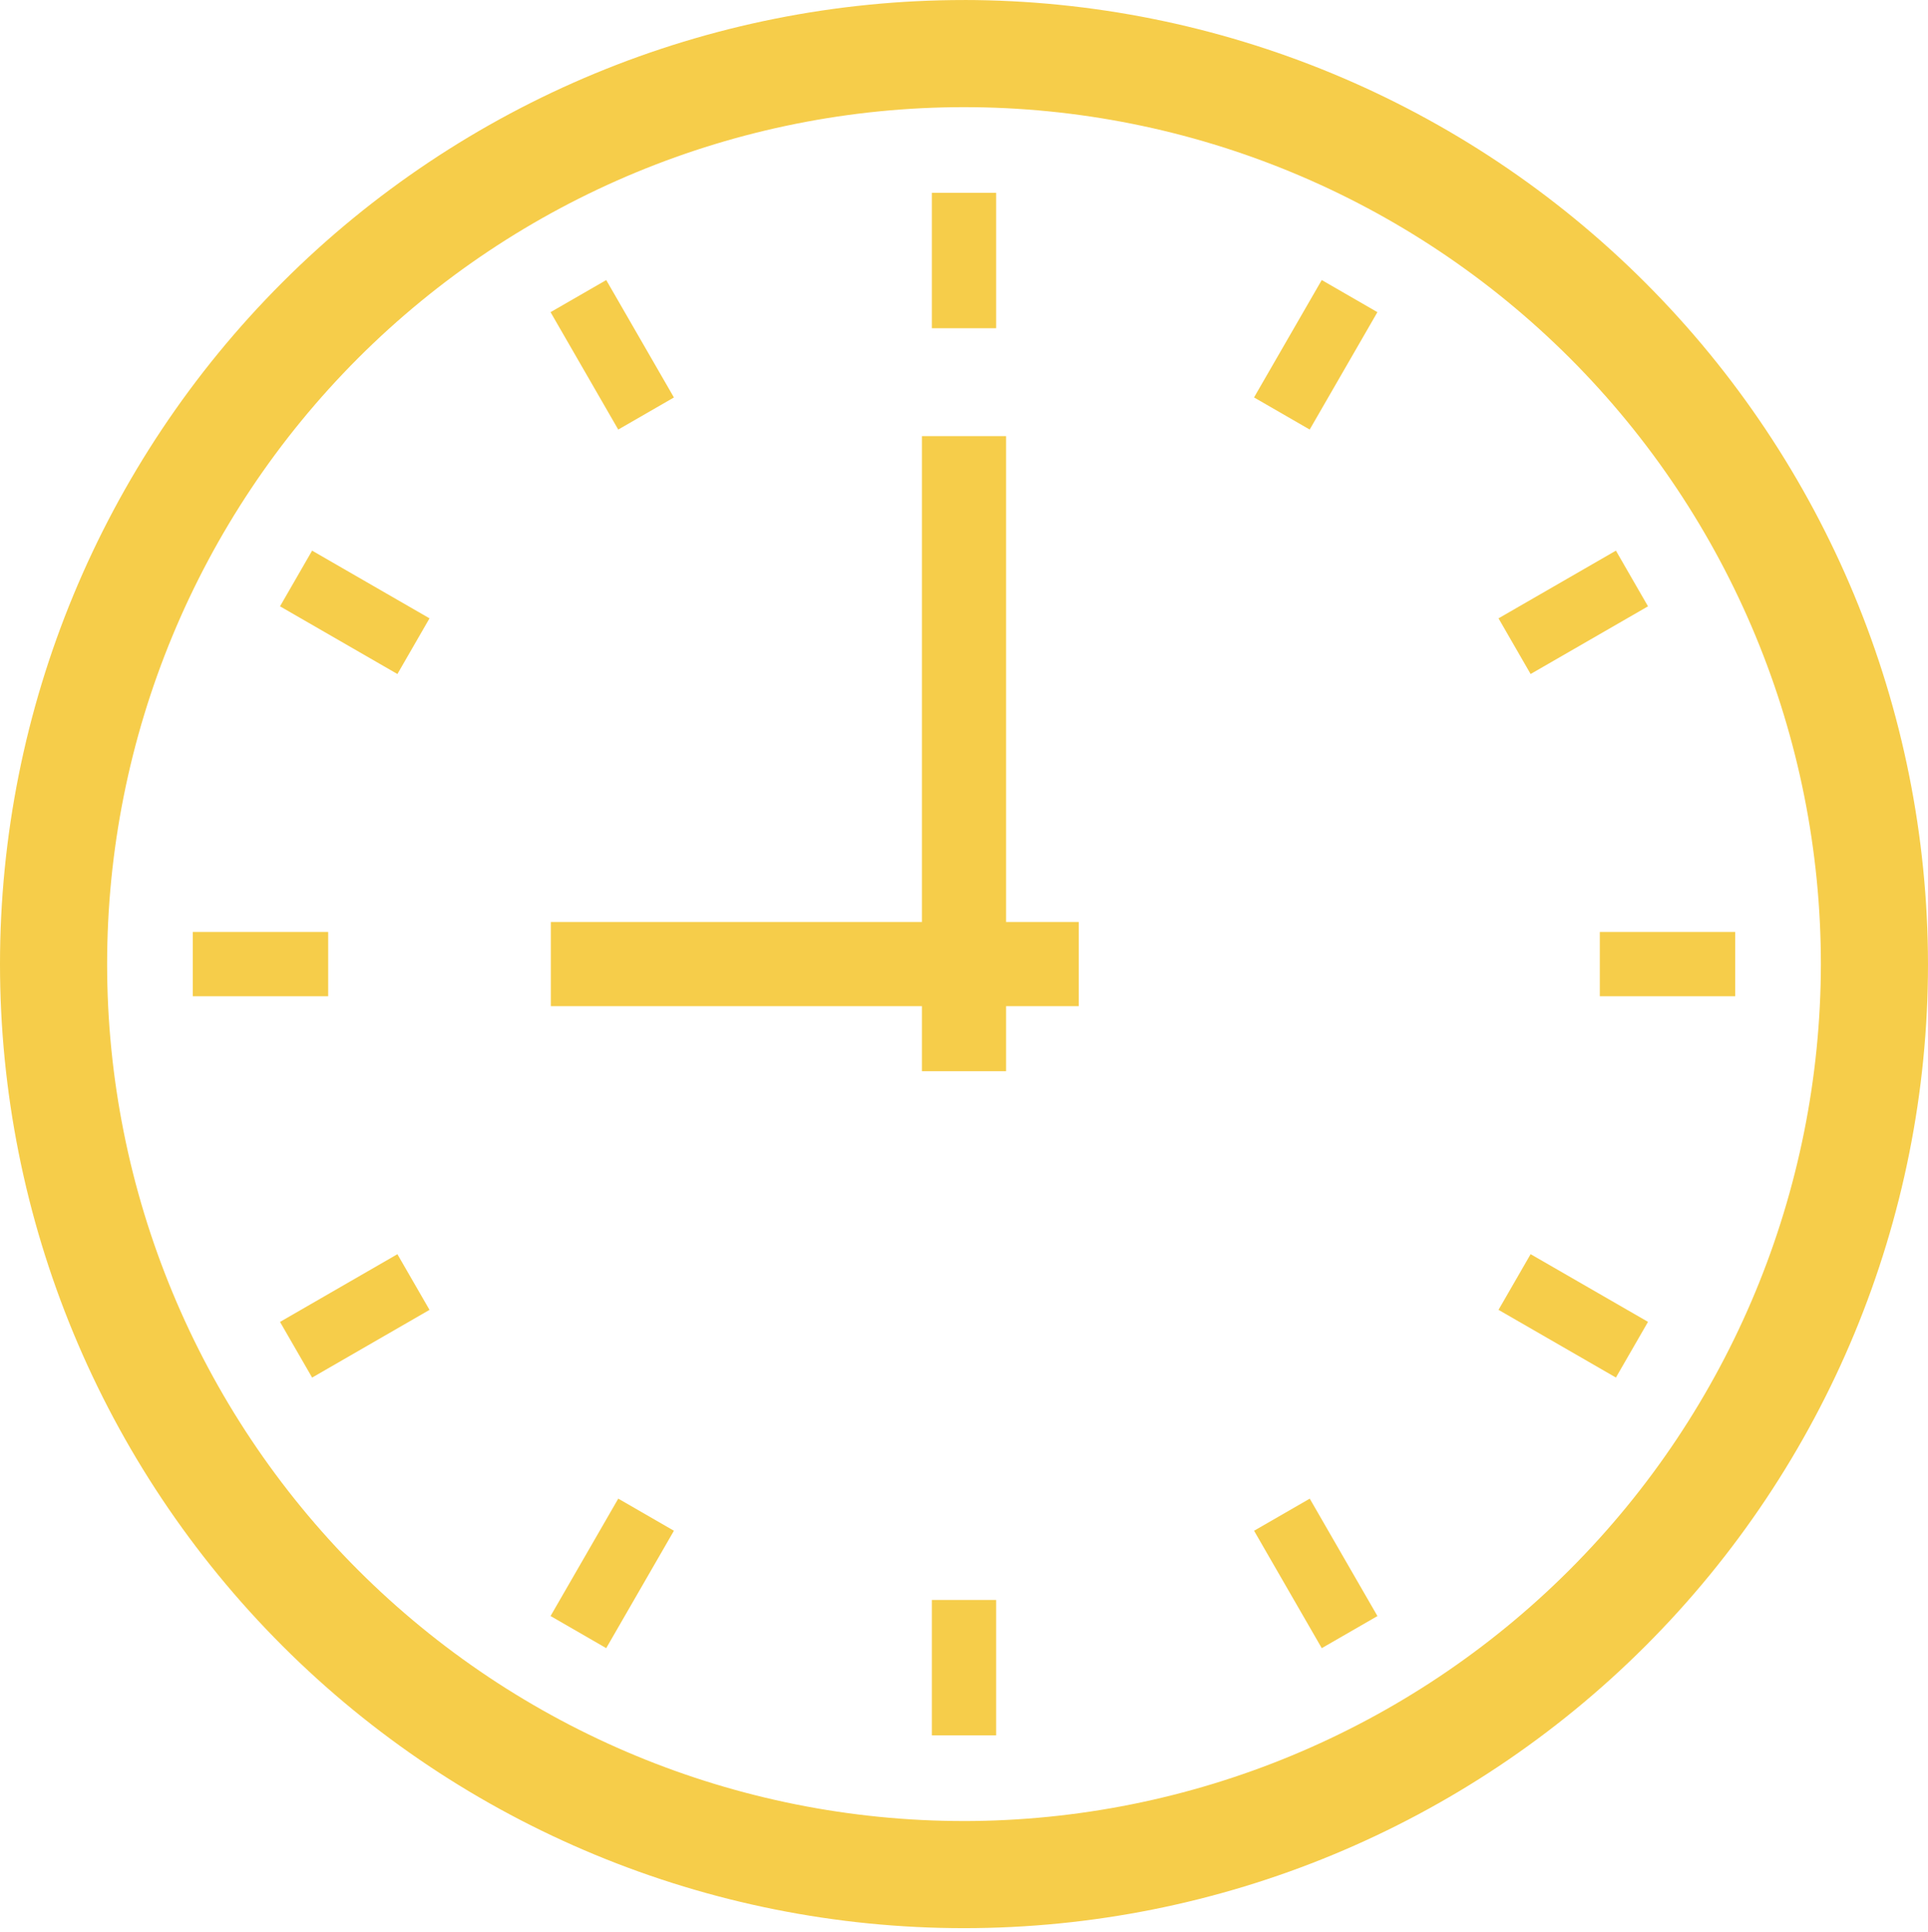 <?xml version="1.0" encoding="UTF-8"?> <svg xmlns="http://www.w3.org/2000/svg" width="504" height="505" viewBox="0 0 504 505" fill="none"> <path d="M243.6 50.404H260.401V85.795H243.6V50.404Z" fill="#F6CD4A"></path> <path d="M243.6 418.217H260.401V453.608H243.6V418.217Z" fill="#F6CD4A"></path> <path d="M143.92 81.596L158.475 73.205L176.17 103.893L161.615 112.284L143.92 81.596Z" fill="#F6CD4A"></path> <path d="M327.828 400.127L342.383 391.736L360.078 422.424L345.523 430.815L327.828 400.127Z" fill="#F6CD4A"></path> <path d="M73.199 158.487L81.59 143.932L112.278 161.627L103.887 176.182L73.199 158.487Z" fill="#F6CD4A"></path> <path d="M391.729 342.385L400.119 327.83L430.807 345.525L422.417 360.08L391.729 342.385Z" fill="#F6CD4A"></path> <path d="M143.92 422.416L161.619 391.732L176.17 400.127L158.471 430.811L143.92 422.416Z" fill="#F6CD4A"></path> <path d="M327.818 103.885L345.517 73.201L360.068 81.596L342.369 112.28L327.818 103.885Z" fill="#F6CD4A"></path> <path d="M73.199 345.537L103.883 327.838L112.278 342.389L81.594 360.088L73.199 345.537Z" fill="#F6CD4A"></path> <path d="M391.729 161.627L422.417 143.932L430.807 158.487L400.119 176.182L391.729 161.627Z" fill="#F6CD4A"></path> <path d="M418.209 243.605H453.6V260.406H418.209V243.605Z" fill="#F6CD4A"></path> <path d="M50.398 243.605H85.789V260.406H50.398V243.605Z" fill="#F6CD4A"></path> <path d="M251.999 0.006C185.163 0.006 121.069 26.557 73.809 73.815C26.551 121.073 0 185.175 0 252.005C0 318.835 26.551 382.935 73.809 430.195C121.067 477.453 185.169 504.004 251.999 504.004C318.829 504.004 382.929 477.453 430.189 430.195C477.447 382.937 503.998 318.835 503.998 252.005C503.924 185.193 477.35 121.145 430.103 73.895C382.861 26.649 318.813 0.075 251.993 0L251.999 0.006ZM251.999 476.006C192.589 476.006 135.619 452.404 93.609 410.397C51.599 368.39 28 311.417 28 252.007C28 192.597 51.602 135.627 93.609 93.617C135.616 51.607 192.589 28.008 251.999 28.008C311.409 28.008 368.379 51.61 410.389 93.617C452.399 135.624 475.998 192.597 475.998 252.007C475.932 311.394 452.31 368.327 410.314 410.327C368.322 452.323 311.384 475.944 251.994 476.011L251.999 476.006Z" fill="#F6CD4A"></path> <rect x="241" y="114" width="22" height="166" fill="#F6CD4A"></rect> <rect x="282" y="241" width="22" height="138" transform="rotate(90 282 241)" fill="#F6CD4A"></rect> </svg> 